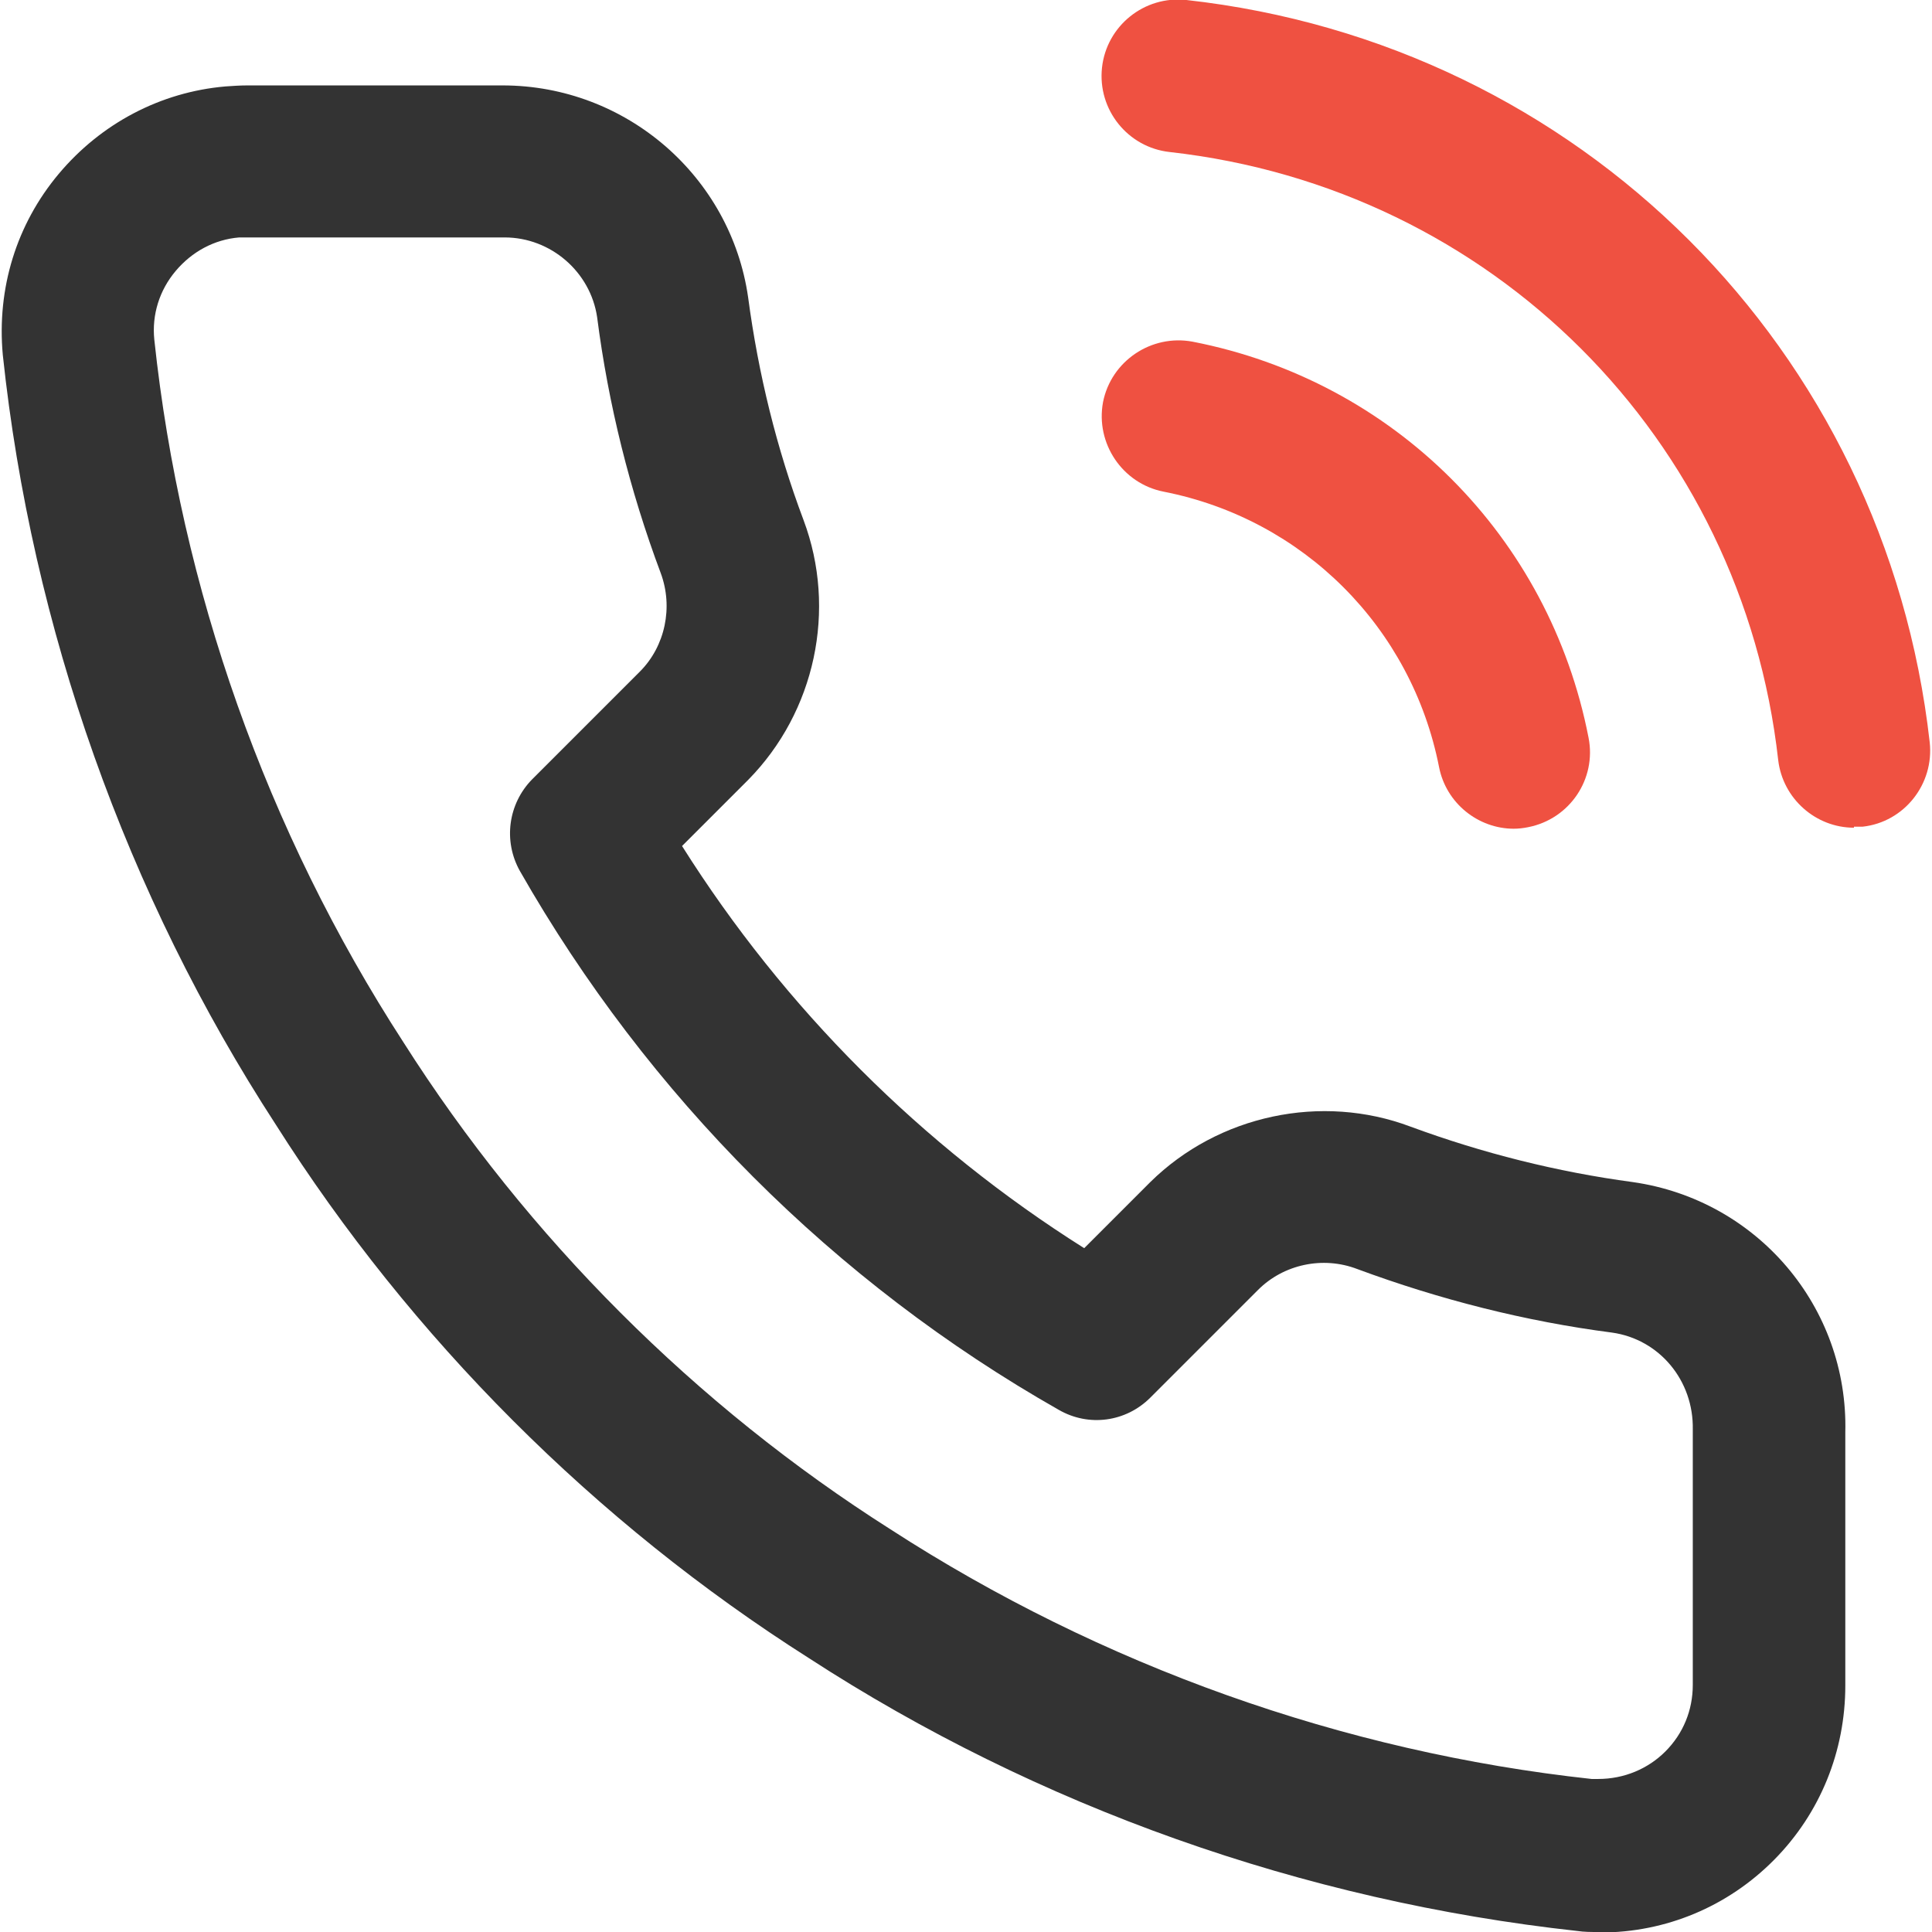 <?xml version="1.0" encoding="UTF-8"?>
<svg id="_레이어_2" data-name="레이어 2" xmlns="http://www.w3.org/2000/svg" viewBox="0 0 37.93 38" width="38" height="38">
  <defs>
    <style>
      .cls-1 {
        fill: #ef5141;
      }

      .cls-2 {
        fill: #333;
      }
    </style>
  </defs>
  <g id="Layer_1" data-name="Layer 1">
    <path class="cls-1" d="m29.74,16.3c-.7,0-1.33-.5-1.47-1.21-.54-2.75-2.67-4.88-5.42-5.42-.81-.16-1.34-.95-1.19-1.76.16-.81.95-1.34,1.76-1.19,3.96.77,7.02,3.83,7.79,7.79.16.81-.37,1.6-1.19,1.76-.1.02-.19.03-.29.03Z"/>
    <path class="cls-1" d="m36.43,16.28c-.75,0-1.4-.57-1.49-1.33-.71-6.33-5.63-11.25-11.97-11.96-.82-.09-1.42-.83-1.33-1.66.09-.82.83-1.42,1.66-1.33,7.74.86,13.75,6.87,14.62,14.6.09.82-.5,1.57-1.32,1.66-.06,0-.11,0-.17,0Z"/>
    <path class="cls-2" d="m31.4,38c-.14,0-.28,0-.41-.02-5.39-.59-10.61-2.44-15.12-5.37-4.19-2.66-7.82-6.29-10.48-10.49C2.45,17.6.59,12.35.02,6.98c-.12-1.31.27-2.57,1.1-3.56.83-.99,2-1.61,3.28-1.72.14-.01.29-.02.43-.02h5.02c2.43,0,4.49,1.79,4.83,4.17.2,1.5.56,2.97,1.09,4.38.66,1.76.23,3.77-1.09,5.11l-1.3,1.3c2.01,3.19,4.72,5.9,7.91,7.91l1.3-1.3c1.34-1.32,3.37-1.75,5.12-1.09,1.41.52,2.88.89,4.37,1.09,2.45.35,4.24,2.46,4.18,4.92v4.98c0,1.29-.49,2.51-1.4,3.43-.91.92-2.13,1.43-3.42,1.43h-.03ZM9.89,4.67h-5.05c-.05,0-.11,0-.17,0-.49.04-.93.28-1.25.66-.32.38-.47.86-.42,1.35.52,4.89,2.21,9.67,4.9,13.82,2.44,3.84,5.75,7.15,9.58,9.58,4.14,2.68,8.9,4.38,13.79,4.91.02,0,.07,0,.13,0v1.5-1.5c.51,0,.98-.2,1.32-.54.35-.35.54-.81.54-1.31v-5.02c.02-.97-.66-1.78-1.59-1.91-1.7-.22-3.39-.65-5.01-1.25-.68-.26-1.45-.09-1.95.41l-2.12,2.12c-.48.48-1.21.58-1.8.24-4.42-2.51-8.08-6.18-10.6-10.6-.33-.59-.23-1.32.24-1.8l2.12-2.12c.5-.5.66-1.27.41-1.94-.61-1.63-1.03-3.32-1.25-5.03-.13-.89-.91-1.57-1.82-1.57Z"/>
  </g>
</svg>